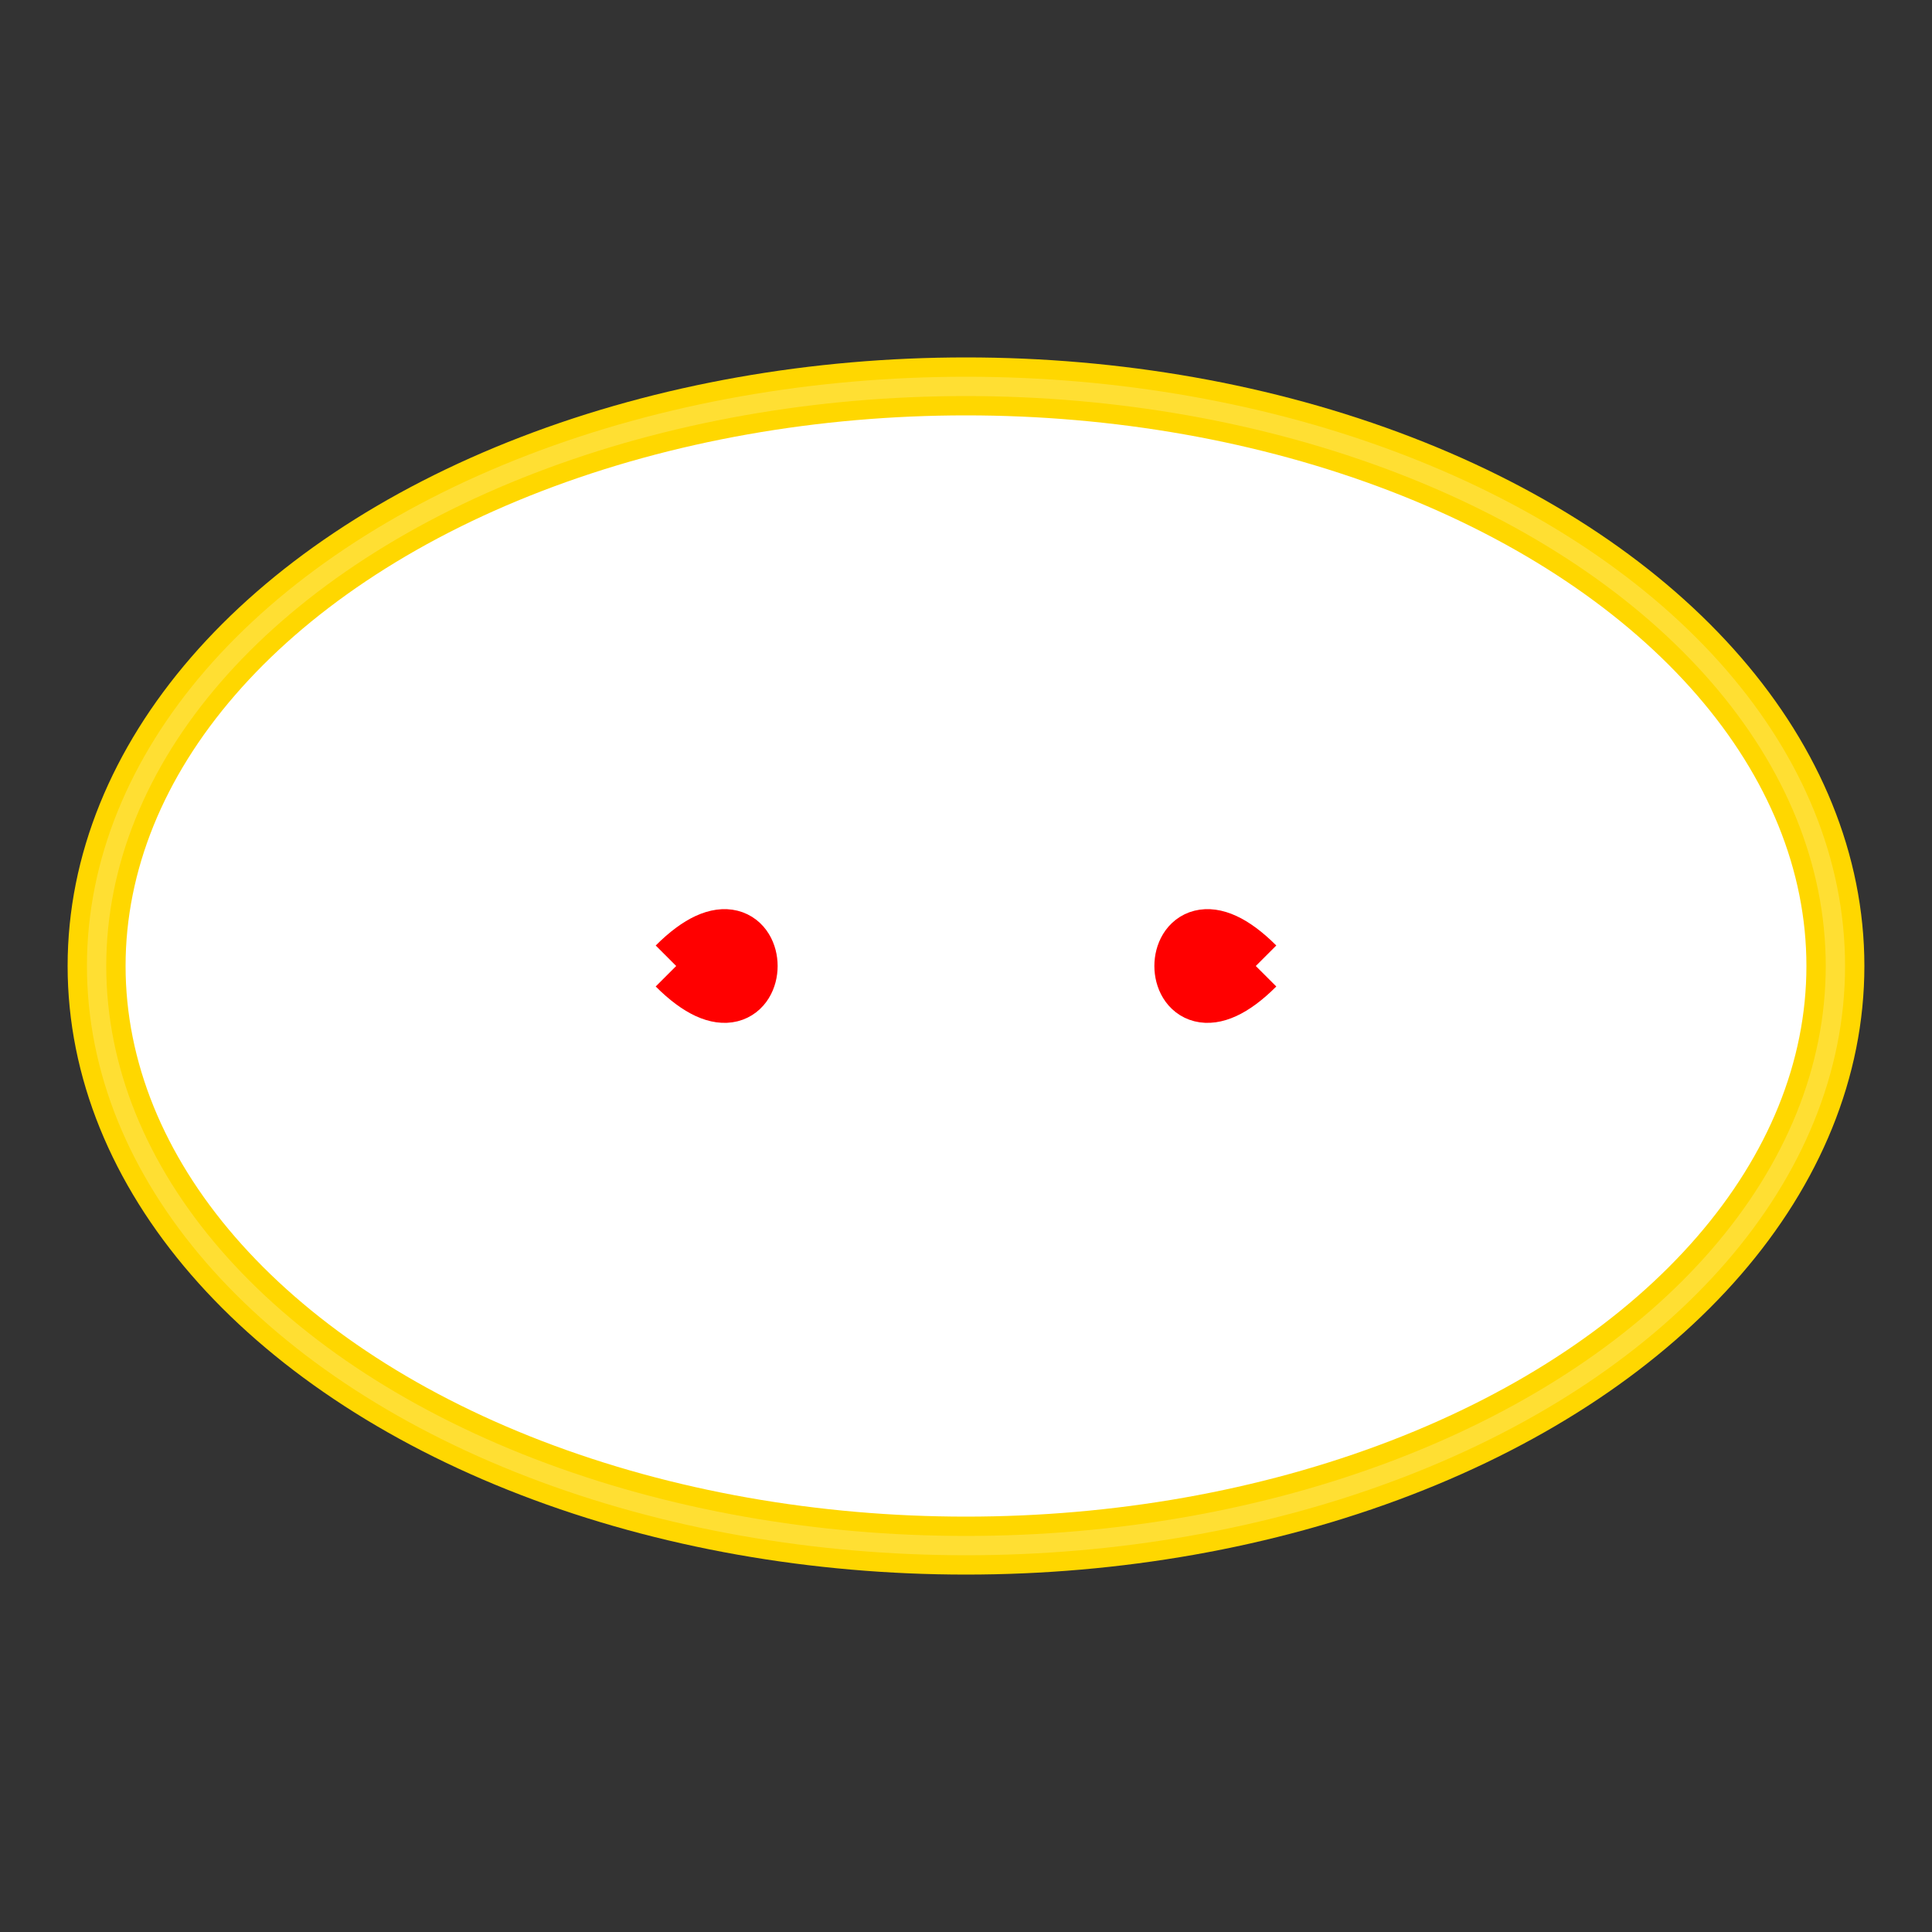 <svg xmlns="http://www.w3.org/2000/svg" viewBox="0 0 100 100" width="100" height="100">
  <rect x="0" y="0" width="100" height="100" fill="#333333" stroke="none"/>
  <!-- Rugby Ball Shape -->
  <ellipse cx="50" cy="50" rx="45" ry="30" fill="#FFFFFF" stroke="#FFD700" stroke-width="3"/>
  
  <!-- Rugby Stitches (Red) -->
  <path d="M35,50 C40,45, 40,55, 35,50" fill="none" stroke="#FF0000" stroke-width="3"/>
  <path d="M65,50 C60,45, 60,55, 65,50" fill="none" stroke="#FF0000" stroke-width="3"/>
  
  <!-- Optional Shadow for Depth (Subtle) -->
  <ellipse cx="50" cy="50" rx="45" ry="30" fill="none" stroke="#FFFFFF" stroke-width="1" opacity="0.2"/>
</svg>
